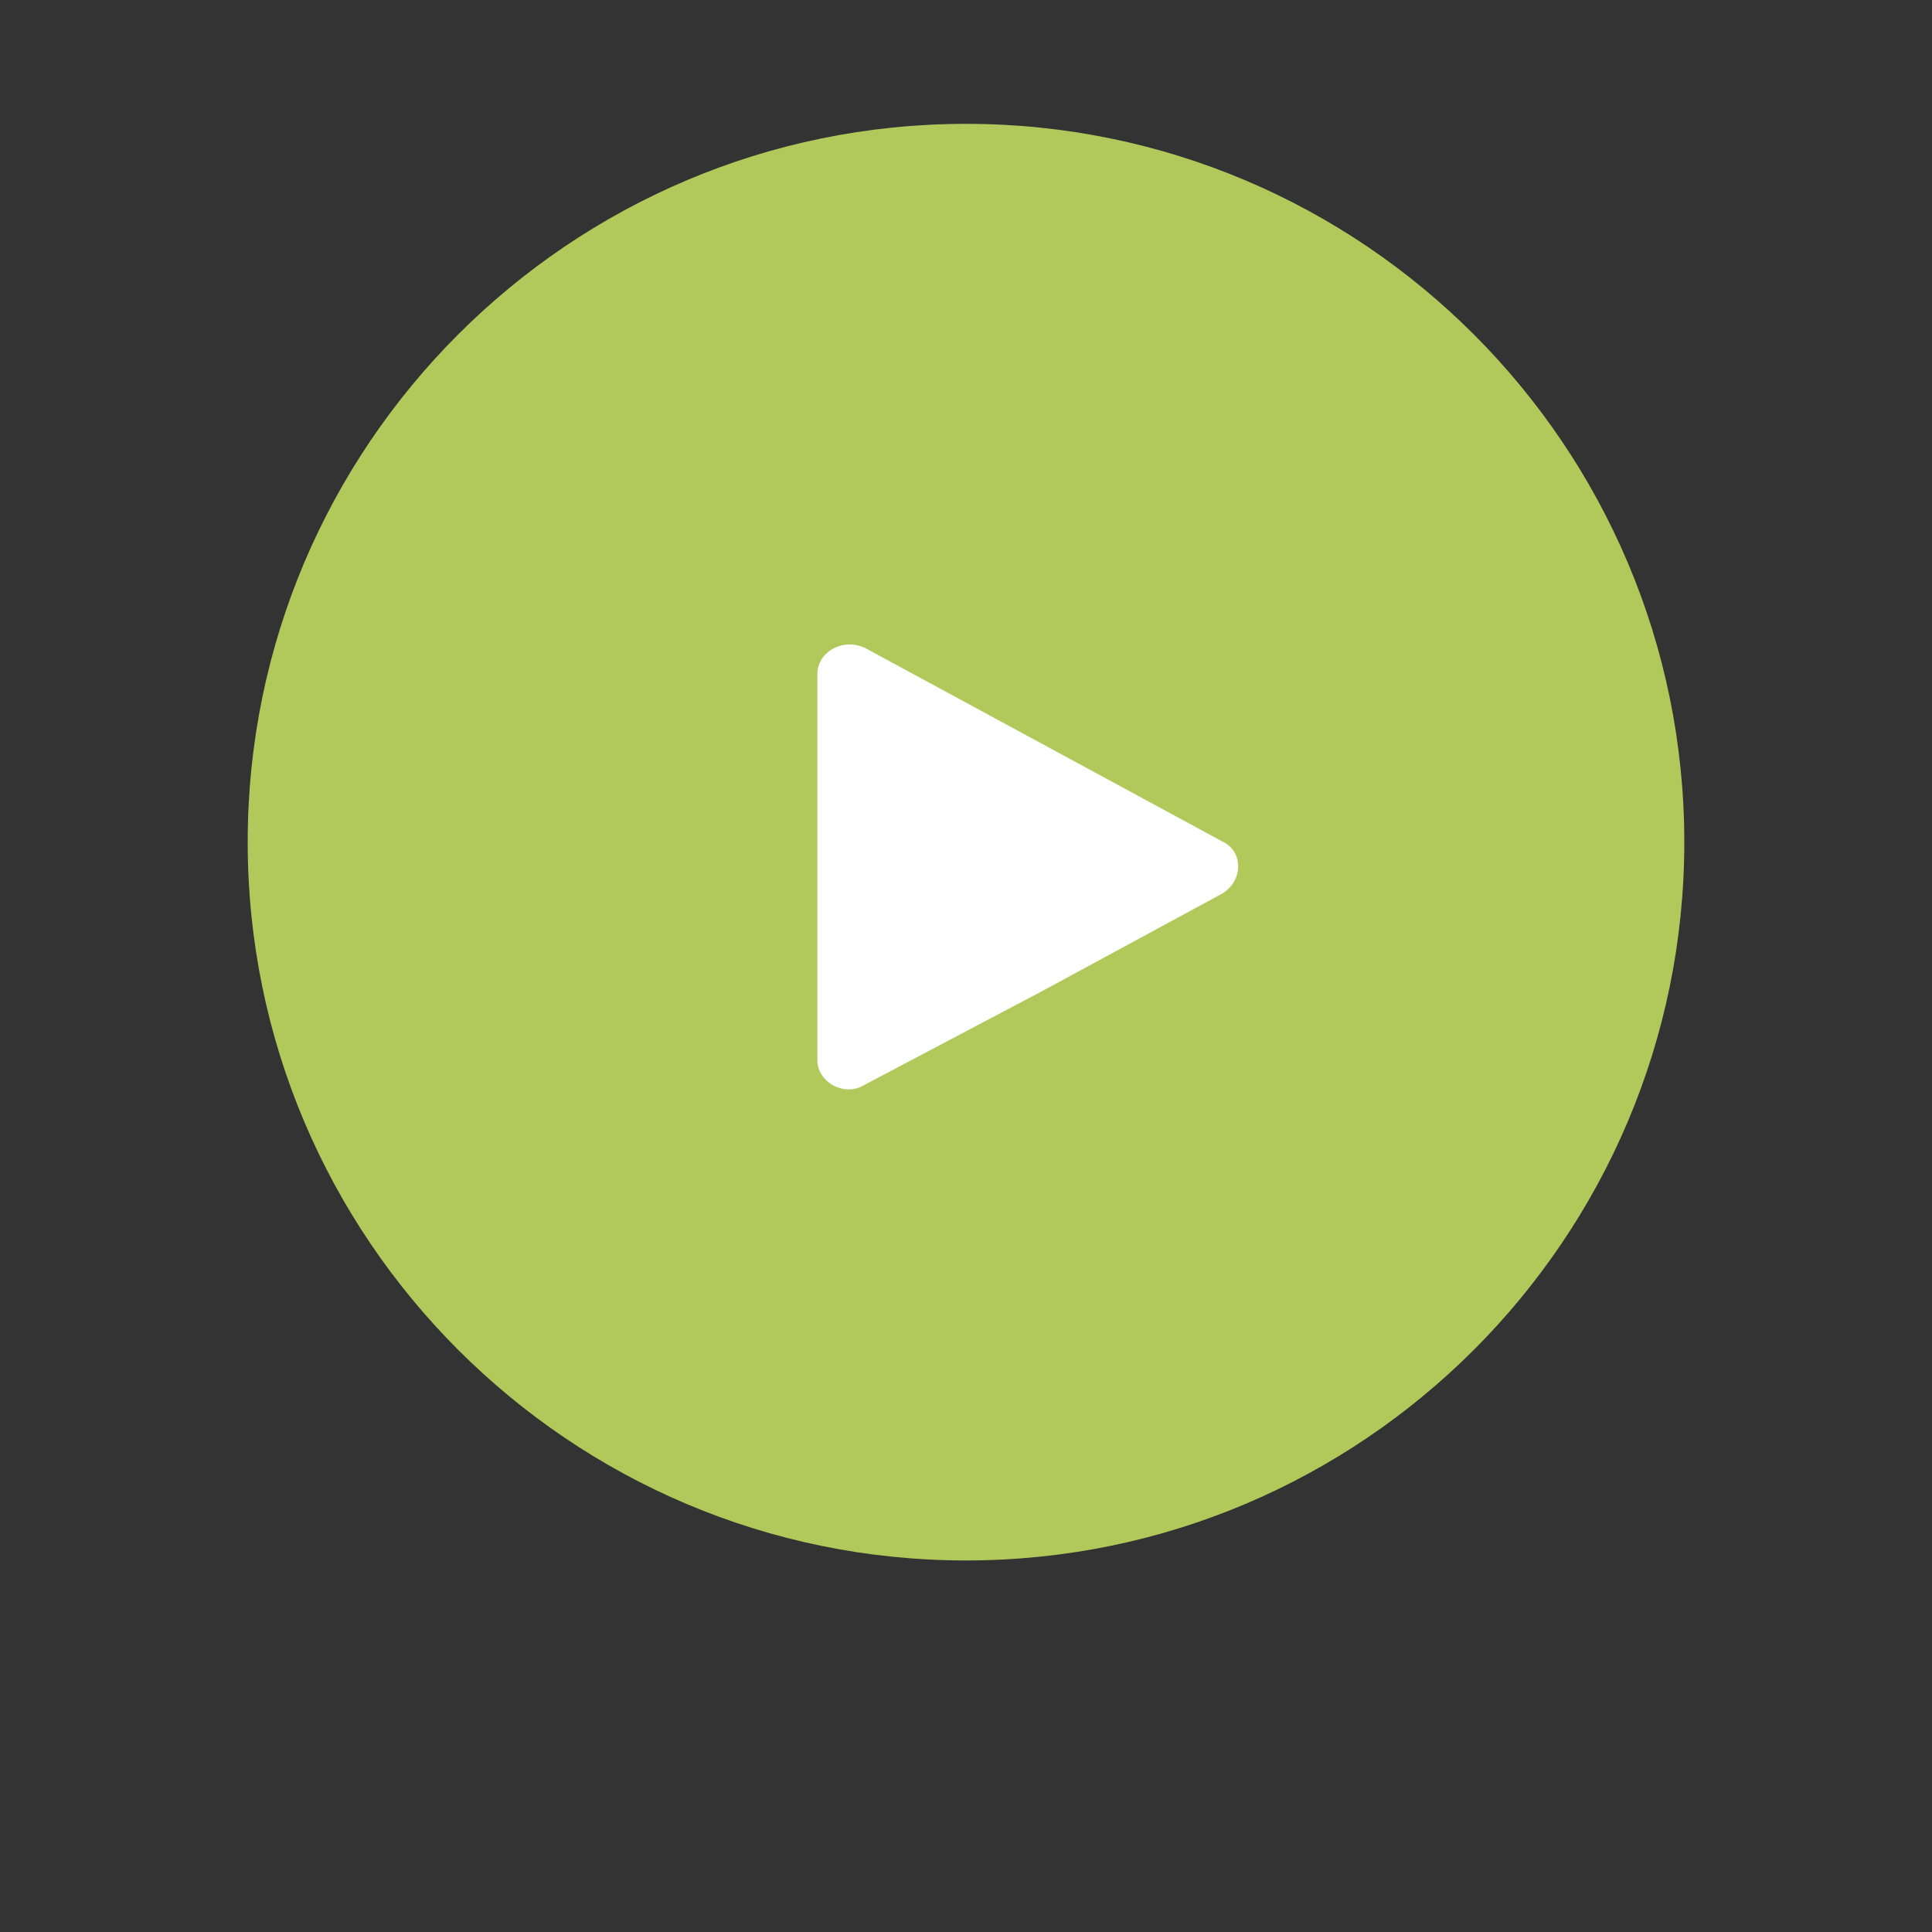 <svg version="1.2" xmlns="http://www.w3.org/2000/svg" viewBox="0 0 78 78" width="78" height="78">
	<rect x="0" y="0" width="78" height="78" fill="#333333" stroke="none"/>
	<title>icon-116x116-video-svg</title>
	<defs>
		<clipPath clipPathUnits="userSpaceOnUse" id="cp1">
			<path d="m10 5h58v58h-58z"/>
		</clipPath>
	</defs>
	<style>
		.s0 { fill: #b1c95b } 
		.s1 { fill: #ffffff } 
	</style>
	<g>
		<g id="Clip-Path" clip-path="url(#cp1)">
			<path fill-rule="evenodd" class="s0" d="m68 34c0 16-13 29-29 29-16 0-29-13-29-29 0-16 13-29 29-29 16 0 29 13 29 29z"/>
		</g>
		<path fill-rule="evenodd" class="s1" d="m34.9 43.8c-0.8 0.5-1.9-0.1-1.9-1v-7.8-7.8c0-0.9 1.1-1.5 2-1l7.2 3.9 7.2 3.9c0.8 0.4 0.8 1.6-0.1 2.1l-7.2 3.9z"/>
	</g>
</svg>